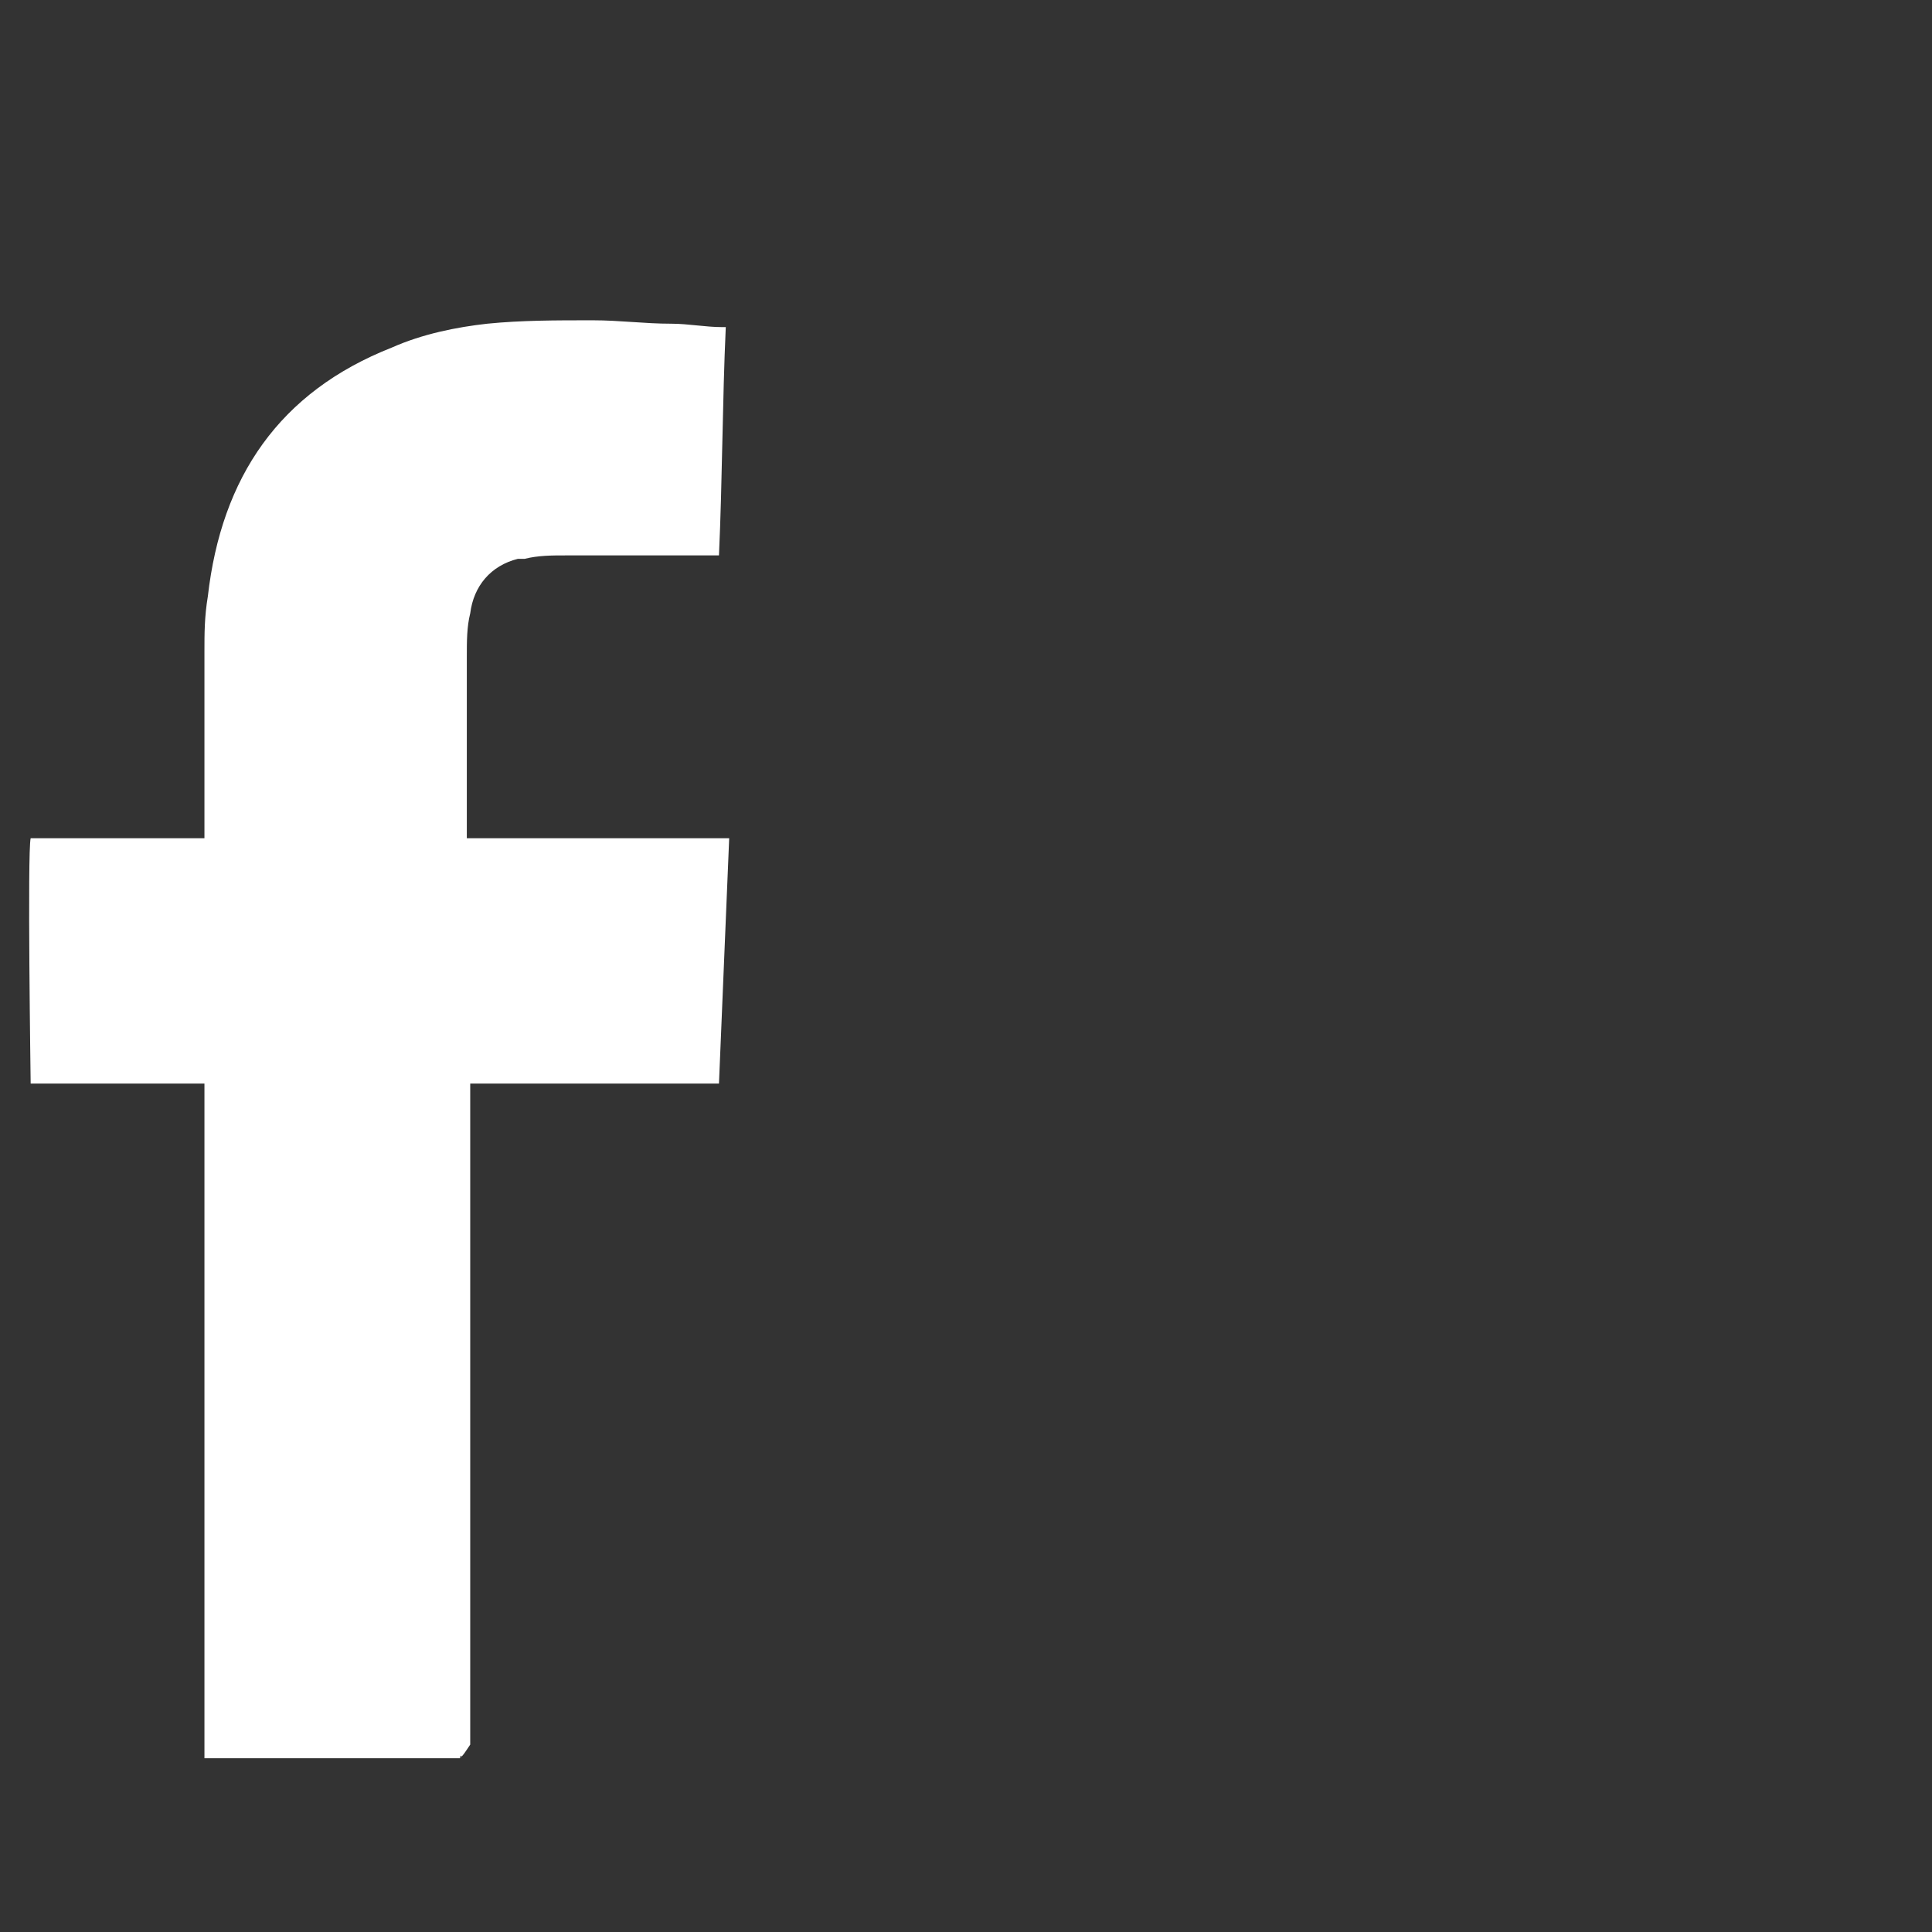 <?xml version="1.0" encoding="utf-8"?>
<!-- Generator: Adobe Illustrator 24.1.1, SVG Export Plug-In . SVG Version: 6.00 Build 0)  -->
<svg version="1.1" id="Layer_1" xmlns="http://www.w3.org/2000/svg" xmlns:xlink="http://www.w3.org/1999/xlink" x="0px" y="0px"
	 viewBox="0 0 56.7 56.7" style="enable-background:new 0 0 56.7 56.7;" xml:space="preserve">
<rect x="0" y="0" width="56.7" height="56.7" fill="#333333" stroke="none"/>
<style type="text/css">
	.st0{display:none;}
	.st1{display:inline;}
	.st2{fill:#FFFFFF;}
</style>
<g class="st0">
	<path class="st1" d="M19.5,42c-4.7-0.5-7.9-2.8-9.6-7.2c1.5,0,2.9,0.2,4.3-0.2C11.3,33.7,9,32,7.5,29.4c-0.9-1.6-1.4-3.2-1.3-5.2
		c1.4,0.7,2.8,1.1,4.4,1.2c-2.8-2.2-4.3-5-4.3-8.6c0-1.8,0.6-4.1,1.3-5.1c0.9,0.9,1.9,1.8,2.8,2.8c4.5,4.3,9.9,6.8,16,7.7
		c0.8,0.1,1.5,0.2,2.3,0.2c0,0,0.1,0,0.2,0c0-0.2,0-0.3,0-0.5c-0.3-2.8,0.1-5.5,1.9-7.9c2.4-3.1,5.5-4.6,9.4-4.2
		c2.3,0.2,4.2,1.1,5.9,2.6c0.5,0.5,1,0.6,1.7,0.4c1.5-0.6,3-1.1,4.4-1.7c0.4-0.1,0.7-0.3,1.2-0.5c-0.8,2.3-2.3,4-4,5.5
		c1.8-0.1,3.5-0.8,5.2-1.3l0.1,0.1c-0.2,0.3-0.4,0.6-0.7,0.9c-1.1,1.4-2.4,2.8-3.9,3.9c-0.3,0.2-0.4,0.5-0.4,0.8
		c-0.2,2-0.2,4-0.5,5.9C47.5,35.3,43,42.3,35.1,47c-4.2,2.5-8.8,3.8-13.7,3.8c-2.3,0-4.5,0-6.7-0.4c-3.5-0.7-6.8-2-9.9-3.8
		c-0.1-0.1-0.2-0.1-0.2-0.2c2.6,0,5.3,0,7.8-0.8S17.2,43.7,19.5,42"/>
</g>
<g>
	<path class="st2" d="M13.5,51.6H6V31.8c-0.6,0-1.2,0-1.7,0c-0.6,0-1.2,0-1.7,0c-0.6,0-1.2,0-1.7,0c0-0.1-0.1-6.8,0-7.2l0,0l0,0l0,0
		l0,0c1.7,0,3.4,0,5.1,0l0,0c0-0.1,0-0.1,0-0.2c0-1.8,0-3.5,0-5.3c0-0.5,0-1,0.1-1.6c0.4-3.5,2.1-6,5.4-7.3c0.9-0.4,1.9-0.6,2.8-0.7
		c1-0.1,2-0.1,3.1-0.1c0.8,0,1.5,0.1,2.3,0.1c0.5,0,1,0.1,1.5,0.1h0.1c-0.1,2.2-0.1,4.5-0.2,6.7c-0.1,0-0.1,0-0.2,0
		c-1.4,0-2.9,0-4.3,0c-0.4,0-0.8,0-1.2,0.1c-0.1,0-0.1,0-0.2,0c-0.8,0.2-1.3,0.8-1.4,1.6c-0.1,0.4-0.1,0.8-0.1,1.3
		c0,1.7,0,3.4,0,5.1c0,0,0,0.1,0,0.2h7.7c-0.1,2.4-0.2,4.8-0.3,7.2h-7.3l0,0l0,0l0,0l0,0l0,0l0,0l0,0l0,0c0,6.5,0,12.9,0,19.4
		C13.6,51.5,13.6,51.5,13.5,51.6C13.6,51.5,13.6,51.5,13.5,51.6C13.6,51.5,13.6,51.5,13.5,51.6C13.6,51.5,13.6,51.5,13.5,51.6
		C13.6,51.5,13.5,51.5,13.5,51.6"/>
</g>
<g class="st0">
	<path class="st1" d="M47.3,30.3C47.3,30.3,47.2,30.3,47.3,30.3c-0.1-1.6,0-3.3-0.1-4.9c-0.1-1.8-0.1-3.5-0.4-5.3
		c-0.4-2.9-2.1-4.9-4.9-5.8c-1-0.3-2.1-0.5-3.2-0.5c-3.8-0.1-7.5-0.1-11.3-0.1c-2.4,0-4.7,0.1-7.1,0.3c-3.5,0.3-5.9,2.4-6.5,5.8
		c-0.3,1.9-0.4,3.8-0.4,5.7c-0.1,3.4,0,6.8,0,10.2c0,1.6,0.1,3.2,0.3,4.8c0.4,3.5,2.4,5.9,5.8,6.5c1.8,0.4,3.7,0.4,5.6,0.4
		c3.5,0.1,7,0,10.5,0c1.6,0,3.1-0.1,4.7-0.3c1.5-0.1,2.9-0.6,4-1.6c1.9-1.5,2.7-3.6,2.8-6C47.2,36.6,47.2,33.5,47.3,30.3 M9.6,30.7
		c0-2.8,0.1-5.6,0.2-8.4c0.1-2.4,0.5-4.7,1.8-6.8c1.7-2.7,4.2-4.4,7.3-5c1.9-0.3,3.8-0.4,5.7-0.5c4.1-0.1,8.2,0,12.4,0
		c2.2,0,4.3,0.1,6.4,0.8c4,1.4,6.5,4.2,7.2,8.3c0.4,1.9,0.4,3.8,0.5,5.7c0.1,4.1,0,8.2,0,12.3c0,2.2-0.1,4.3-0.8,6.4
		c-1.4,4-4.2,6.5-8.3,7.3c-1.9,0.4-3.8,0.4-5.7,0.5c-4.1,0.1-8.2,0-12.3,0c-2.2,0-4.3-0.1-6.4-0.8c-4-1.4-6.5-4.2-7.2-8.3
		c-0.4-1.9-0.4-3.8-0.5-5.7C9.6,34.5,9.6,32.6,9.6,30.7L9.6,30.7"/>
</g>
<rect x="20.2" y="11.9" transform="matrix(0.697 -0.718 0.718 0.697 -11.147 23.428)" class="st0" width="3.8" height="26"/>
<rect x="24.8" y="22.5" transform="matrix(0.694 -0.72 0.72 0.694 -5.917 34.923)" class="st0" width="26.8" height="3.8"/>
</svg>
